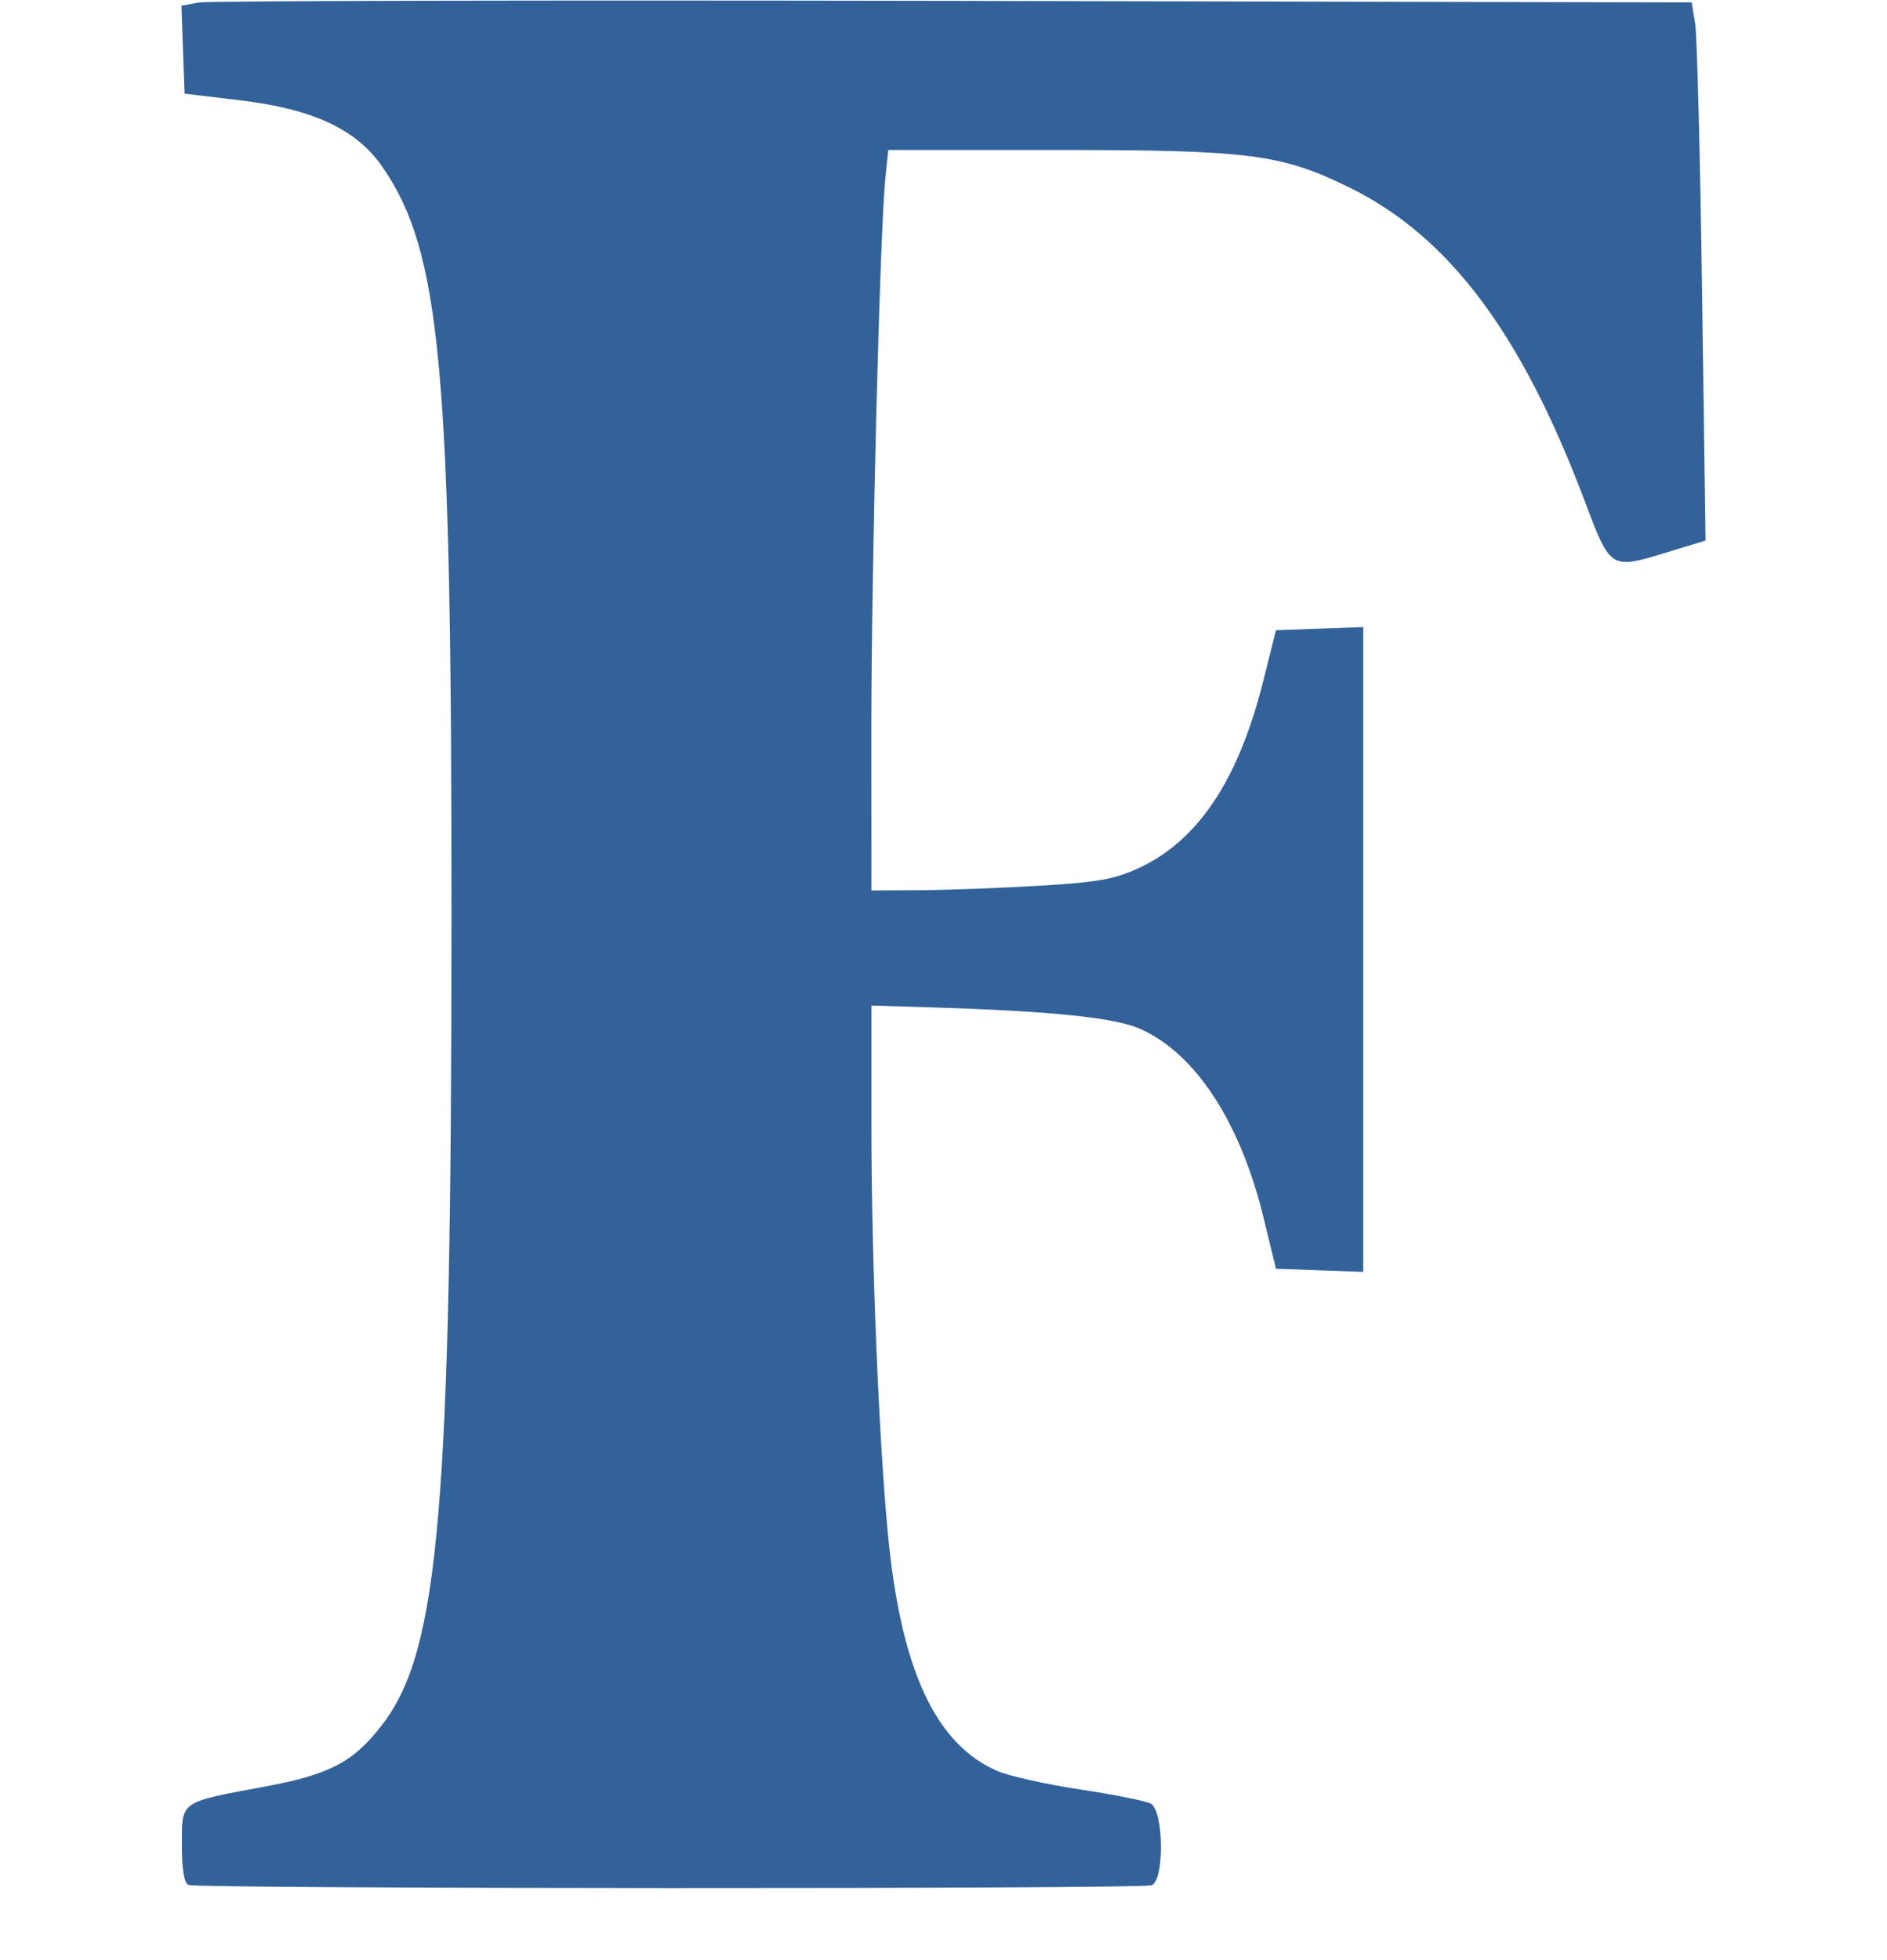 <svg width="26" height="27" viewBox="0 0 26 27" fill="none" xmlns="http://www.w3.org/2000/svg">
<path d="M2.598 25.965C2.537 25.94 2.506 25.756 2.506 25.415C2.506 24.802 2.467 24.83 3.647 24.61C4.553 24.442 4.877 24.269 5.277 23.743C6.052 22.723 6.219 20.759 6.221 12.672C6.223 5.078 6.077 3.48 5.275 2.307C4.92 1.786 4.32 1.503 3.316 1.383L2.543 1.29L2.521 0.684L2.5 0.078L2.742 0.034C2.876 0.011 7.558 0.001 13.147 0.012L23.309 0.033L23.357 0.329C23.383 0.491 23.426 2.159 23.452 4.035L23.5 7.446L22.976 7.606C22.187 7.846 22.192 7.849 21.837 6.907C20.966 4.593 19.966 3.259 18.599 2.586C17.656 2.122 17.22 2.066 14.557 2.066H12.239L12.199 2.454C12.124 3.181 12.005 7.862 12.006 10.067L12.007 12.266L12.688 12.262C13.063 12.26 13.802 12.232 14.33 12.2C15.125 12.153 15.361 12.111 15.693 11.956C16.509 11.577 17.065 10.742 17.405 9.383L17.581 8.681L18.182 8.659L18.783 8.638V17.52L18.182 17.498L17.581 17.477L17.41 16.774C17.089 15.455 16.472 14.511 15.709 14.172C15.357 14.016 14.485 13.927 12.799 13.875L12.007 13.851V15.52C12.007 17.337 12.107 19.797 12.234 21.132C12.412 22.993 12.886 24.021 13.737 24.393C13.9 24.464 14.414 24.579 14.88 24.649C15.345 24.719 15.785 24.807 15.855 24.844C16.035 24.937 16.046 25.901 15.868 25.969C15.729 26.023 2.731 26.019 2.598 25.965Z" fill="#33629A"/>
</svg>
